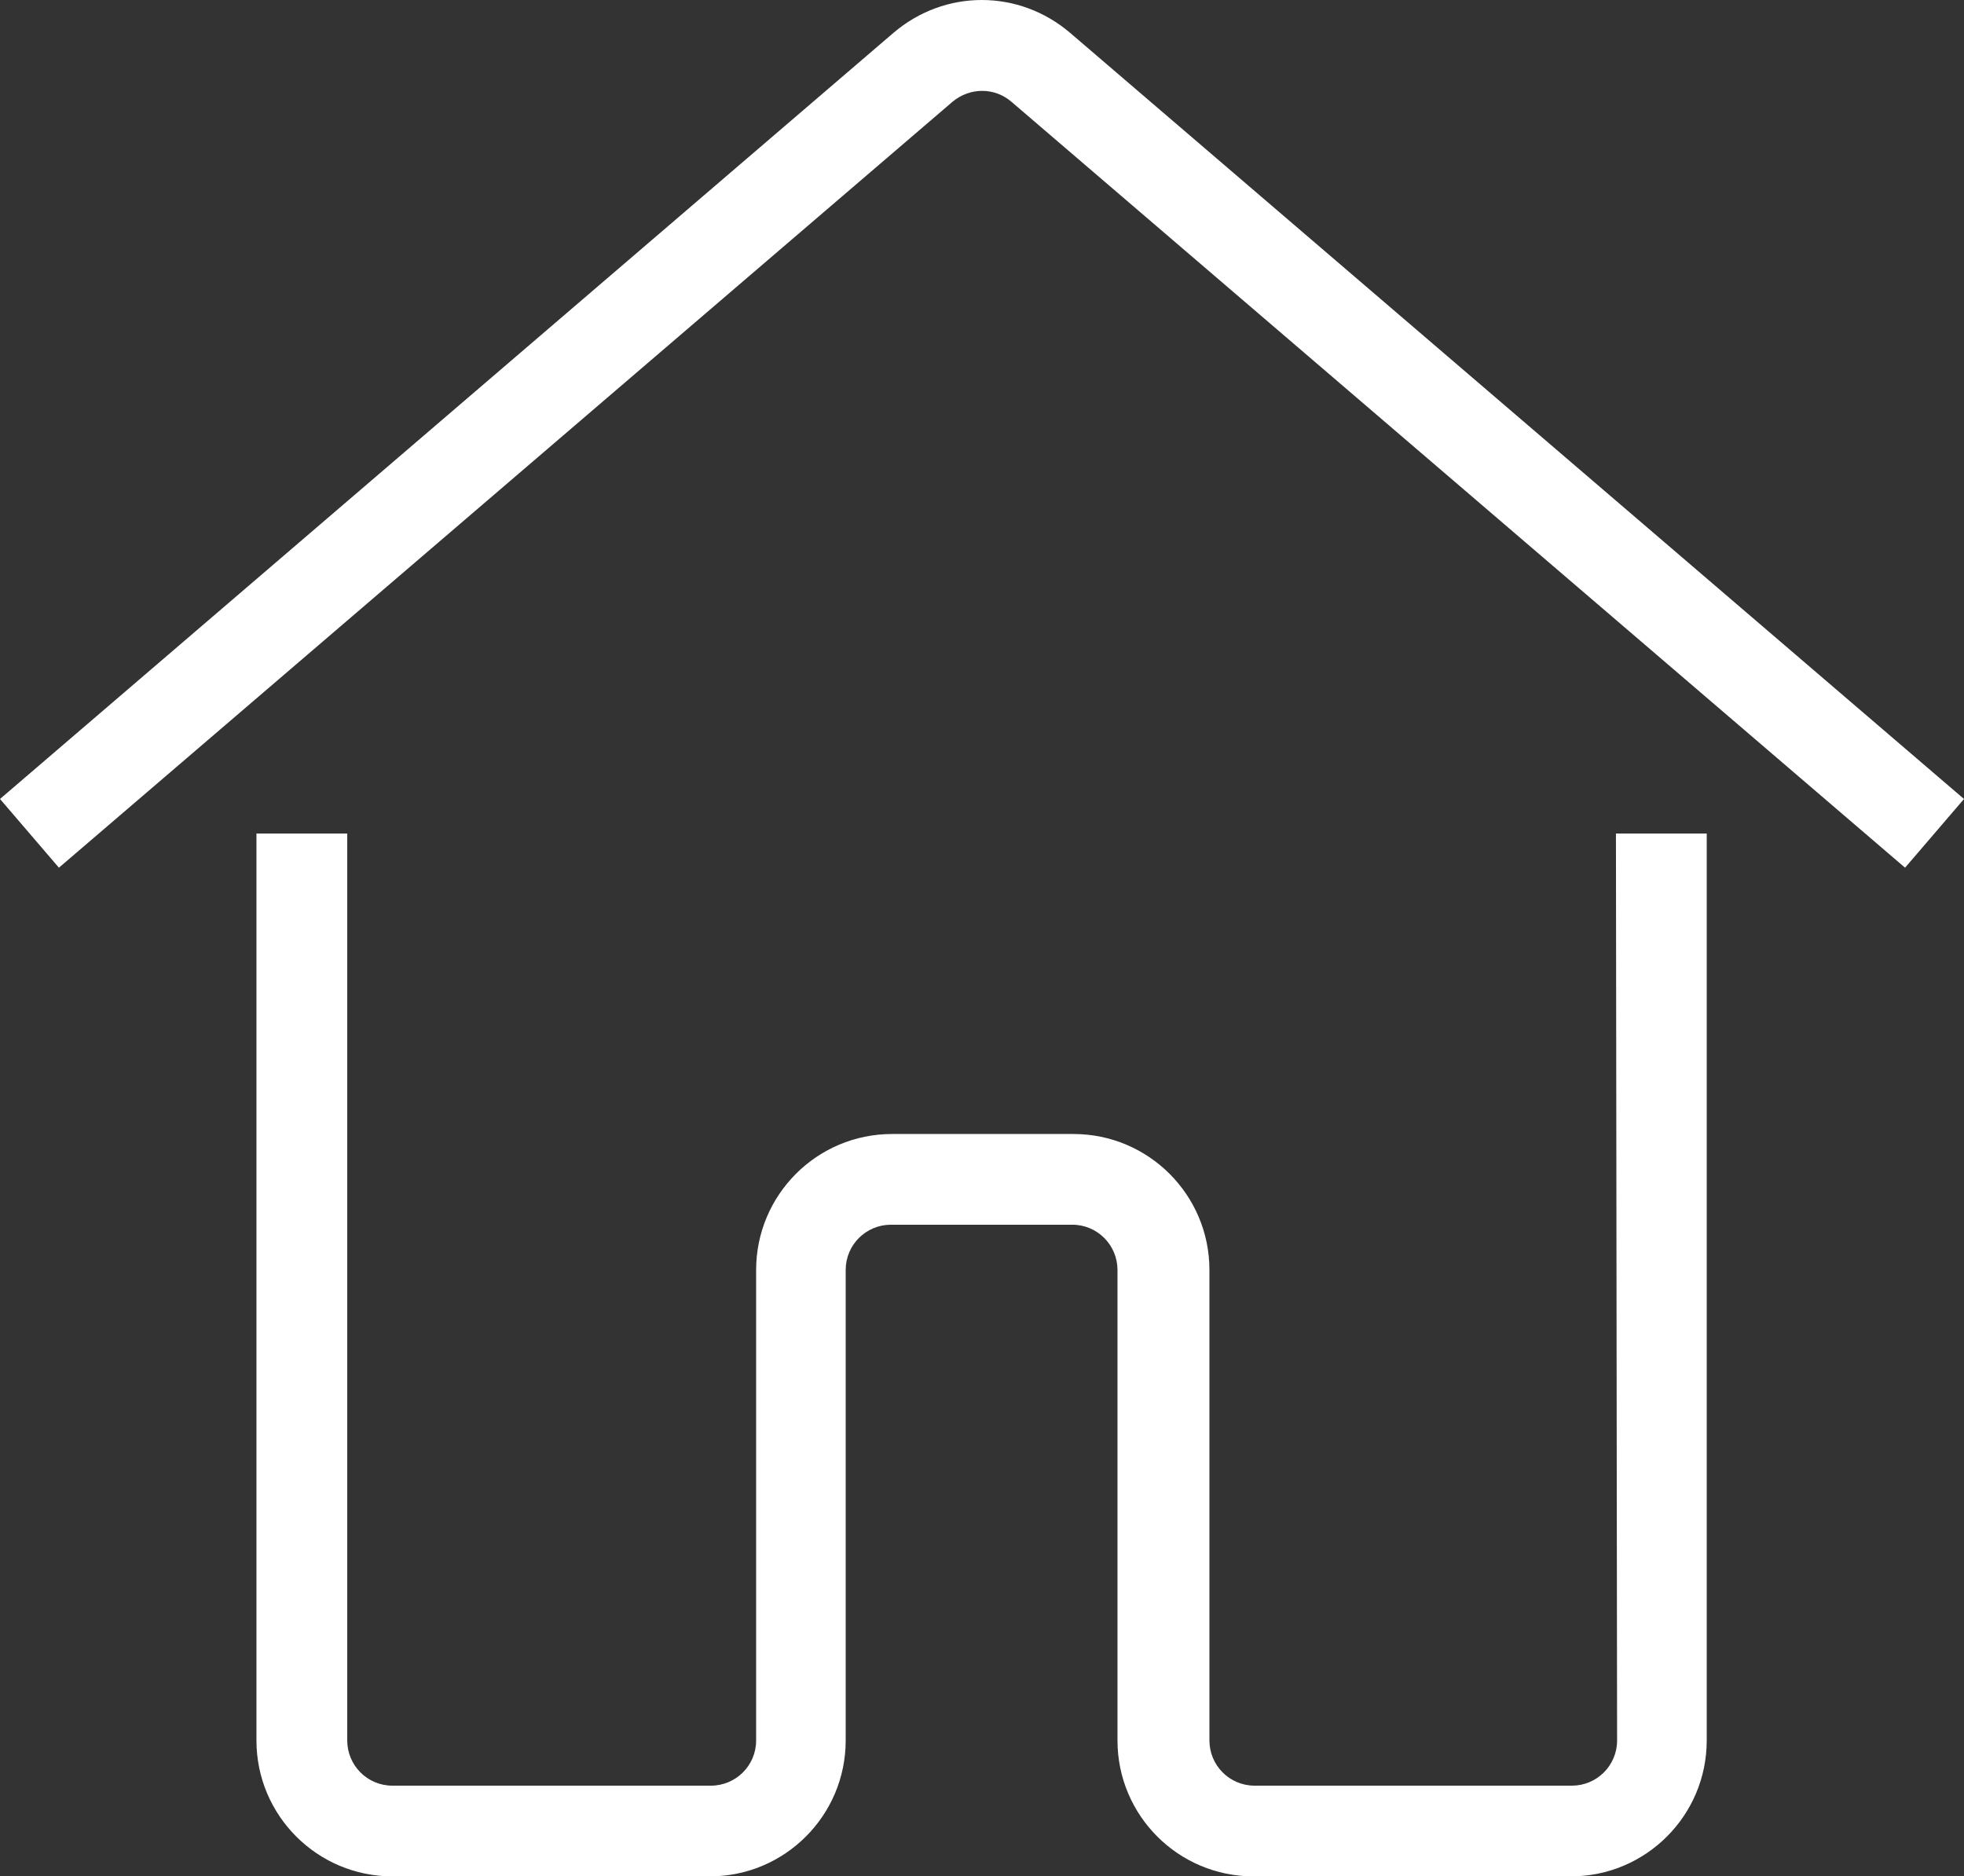 <svg xmlns:xlink="http://www.w3.org/1999/xlink" width="111.973" xmlns="http://www.w3.org/2000/svg" height="106.978" id="screenshot-97a472a9-43ca-803e-8003-f84c62566f97" viewBox="0 0 111.973 106.978" style="-webkit-print-color-adjust: exact;" fill="none" version="1.1"><rect x="0" y="0" width="111.973" height="106.978" fill="#333333" stroke="none"/><g id="shape-97a472a9-43ca-803e-8003-f84c62566f97" rx="0" ry="0"><g id="shape-97a472a9-43ca-803e-8003-f84c62566f98"><g class="fills" id="fills-97a472a9-43ca-803e-8003-f84c62566f98"><path fill-rule="nonzero" rx="0" ry="0" d="M92.195,99.231C92.195,100.665,91.031,101.806,89.621,101.806L71.527,101.806C70.094,101.806,68.953,100.642,68.953,99.231L68.953,72.403C68.953,68.126,65.480,64.653,61.203,64.653L50.855,64.653C46.578,64.653,43.109,68.126,43.109,72.403L43.109,99.231C43.109,100.665,41.945,101.806,40.531,101.806L22.371,101.806C20.938,101.806,19.797,100.642,19.797,99.231L19.797,47.521L14.621,47.521L14.621,99.231C14.621,103.509,18.094,106.978,22.371,106.978L40.465,106.978C44.742,106.978,48.215,103.509,48.215,99.231L48.215,72.403C48.215,70.970,49.379,69.825,50.789,69.825L61.137,69.825C62.570,69.825,63.711,70.993,63.711,72.403L63.711,99.231C63.711,103.509,67.184,106.978,71.461,106.978L89.555,106.978C93.832,106.978,97.305,103.509,97.305,99.231L97.305,47.521L92.129,47.521ZM92.195,99.231" style="fill: rgb(255, 255, 255); fill-opacity: 1;"/></g></g><g id="shape-97a472a9-43ca-803e-8003-f84c62566f99" clip-path="url(#rumext-id-3-195e27e913)" rx="0" ry="0" style="fill: rgb(0, 0, 0);"><defs><clipPath id="rumext-id-3-195e27e913" class="svg-def" transform="matrix(1, 0, 0, 1, -162.488, -0.999)"><path d="M 162.488 1 L 274.504 1 L 274.504 51 L 162.488 51 Z M 162.488 1 " clip-rule="nonzero"/></clipPath></defs><g id="shape-97a472a9-43ca-803e-8003-f84c62566f9a"><g class="fills" id="fills-97a472a9-43ca-803e-8003-f84c62566f9a"><path fill-rule="nonzero" rx="0" ry="0" d="M61.023,1.884C58.090,-0.628,53.859,-0.628,50.926,1.884L0.000,45.552L3.359,49.470L54.305,5.802C55.293,4.974,56.703,4.974,57.664,5.802L108.613,49.470L111.973,45.552ZM61.023,1.884" style="fill: rgb(255, 255, 255); fill-opacity: 1;"/></g></g></g></g></svg>